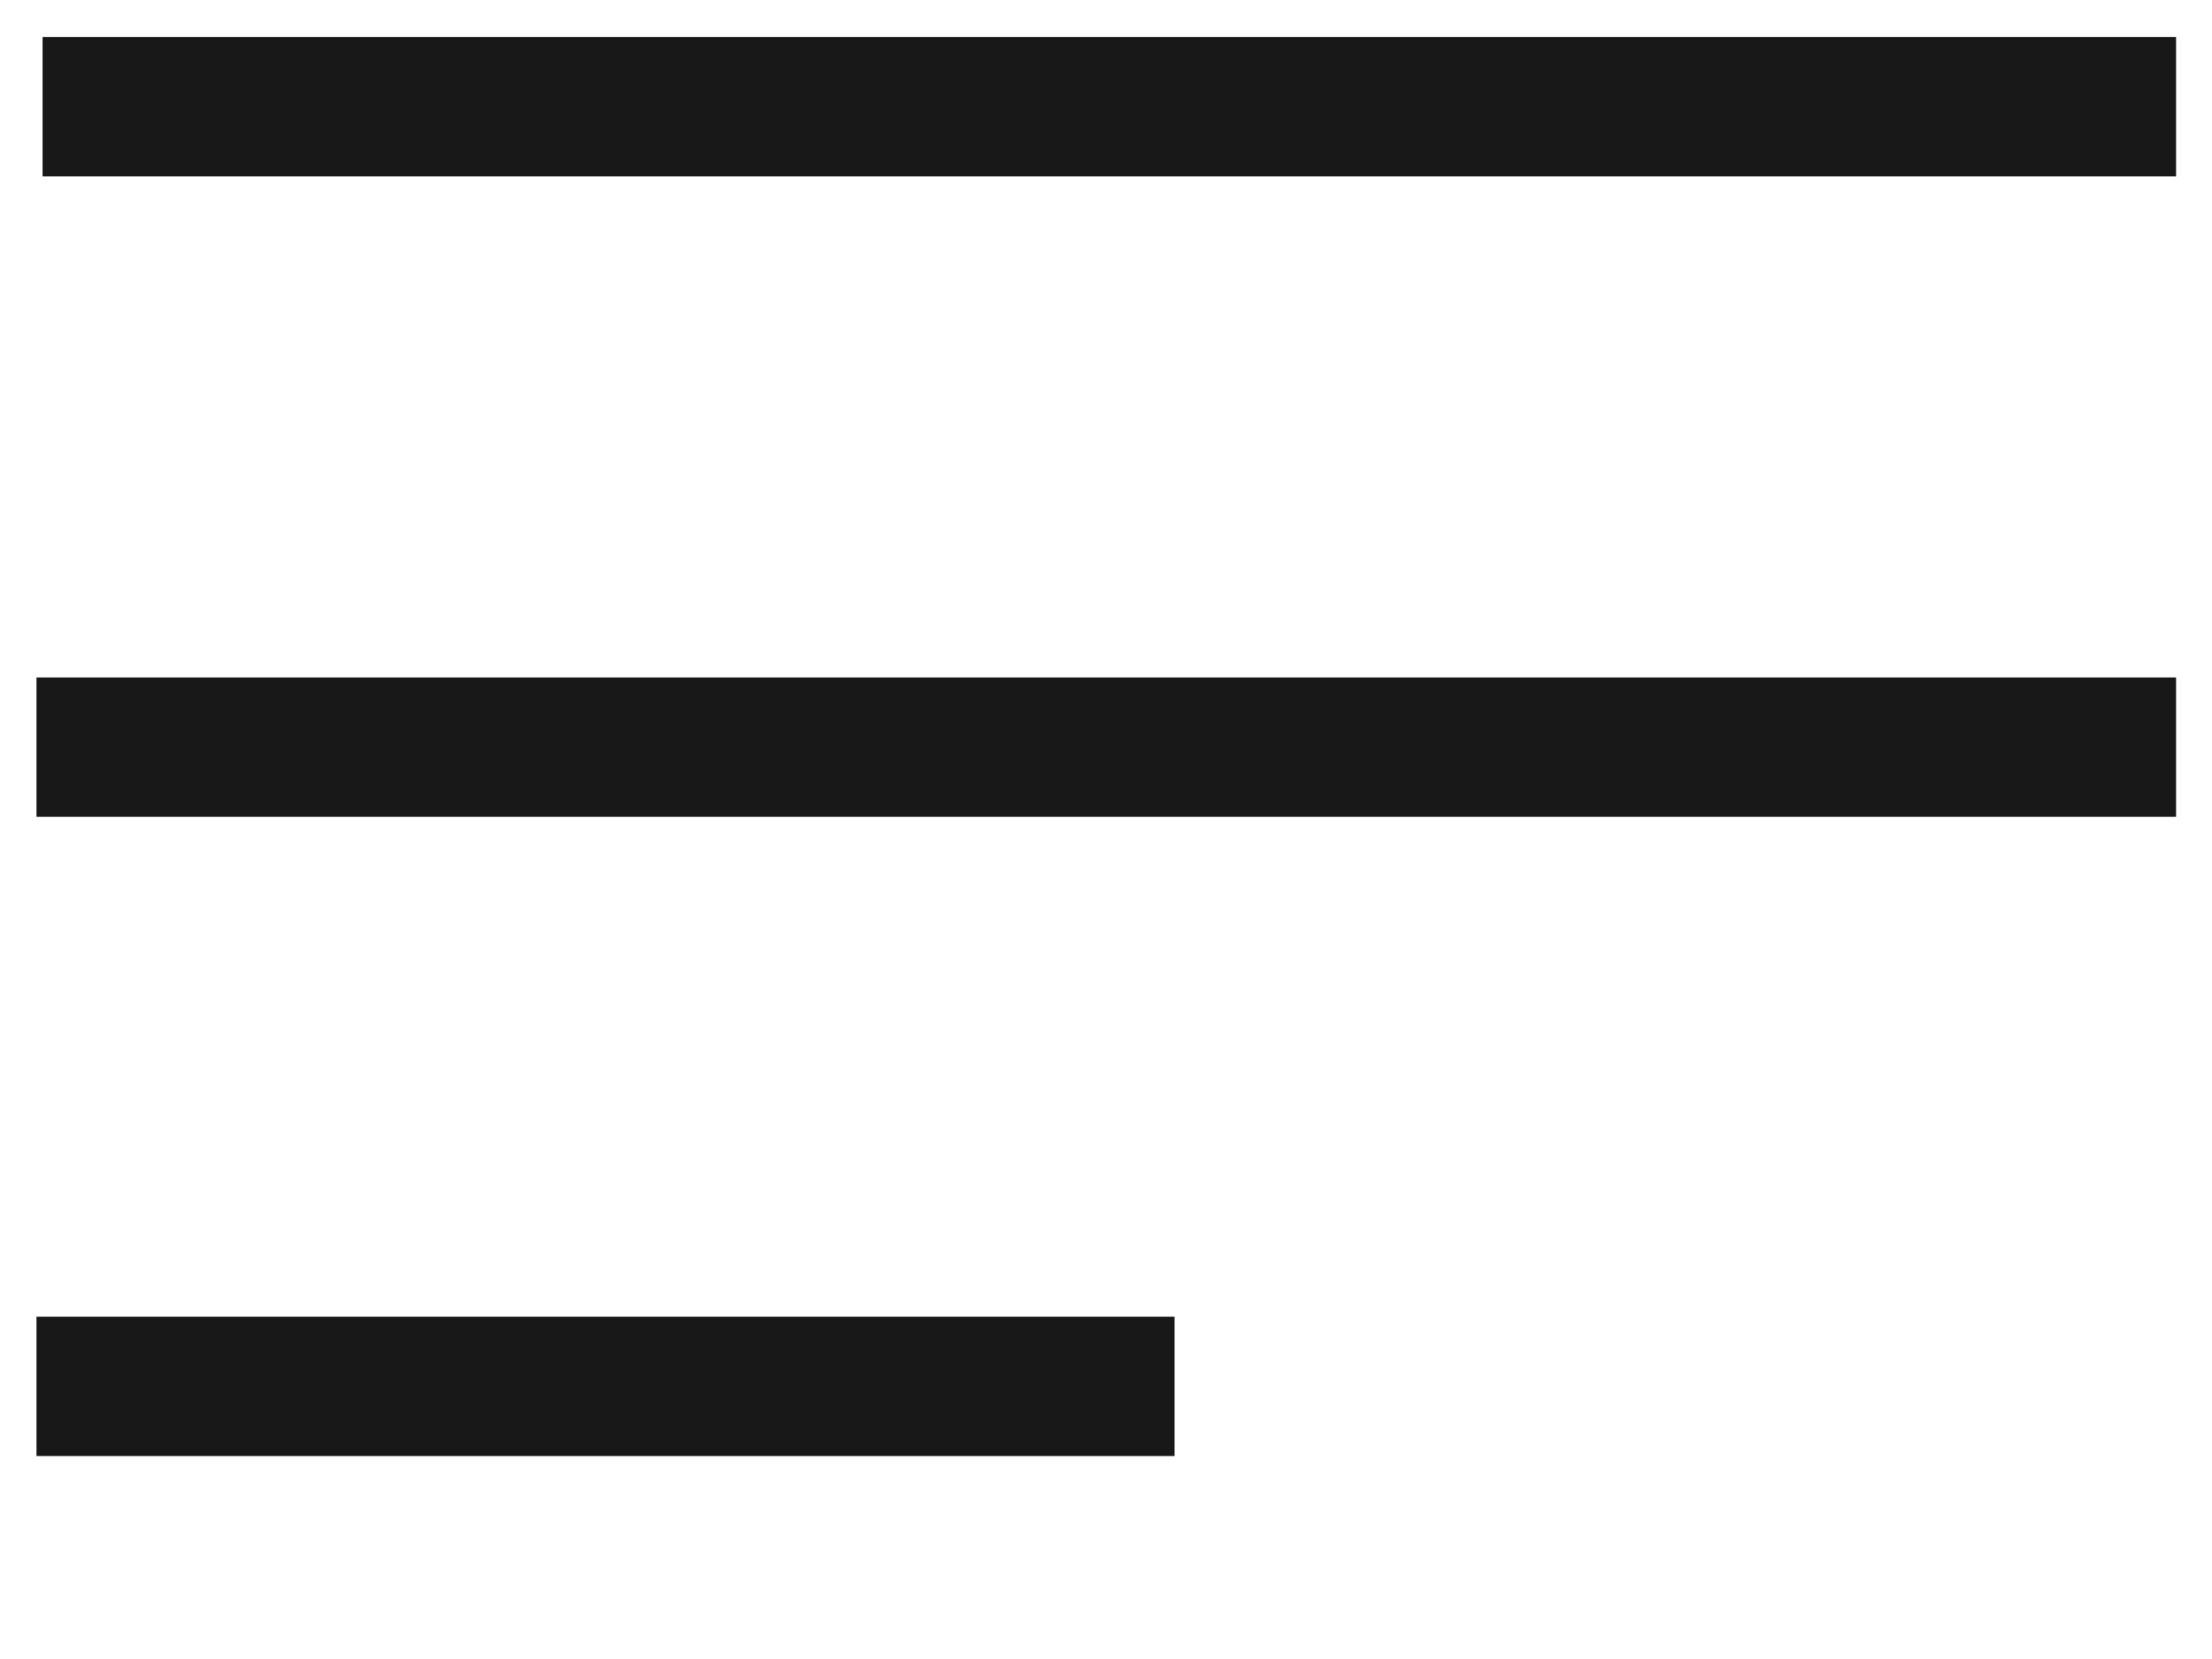 <?xml version="1.0" encoding="utf-8"?>
<!-- Generator: Adobe Illustrator 27.8.0, SVG Export Plug-In . SVG Version: 6.00 Build 0)  -->
<svg version="1.1" id="Layer_1" xmlns="http://www.w3.org/2000/svg" xmlns:xlink="http://www.w3.org/1999/xlink" x="0px" y="0px"
	 viewBox="0 0 400 300" style="enable-background:new 0 0 400 300;" xml:space="preserve">
<style type="text/css">
	.st0{fill:#181818;}
</style>
<rect x="7.7" y="6.7" class="st0" width="385.8" height="25.2"/>
<rect x="6.6" y="238.1" class="st0" width="205.8" height="25.2"/>
<rect x="6.6" y="122.5" class="st0" width="386.9" height="25.2"/>
</svg>
